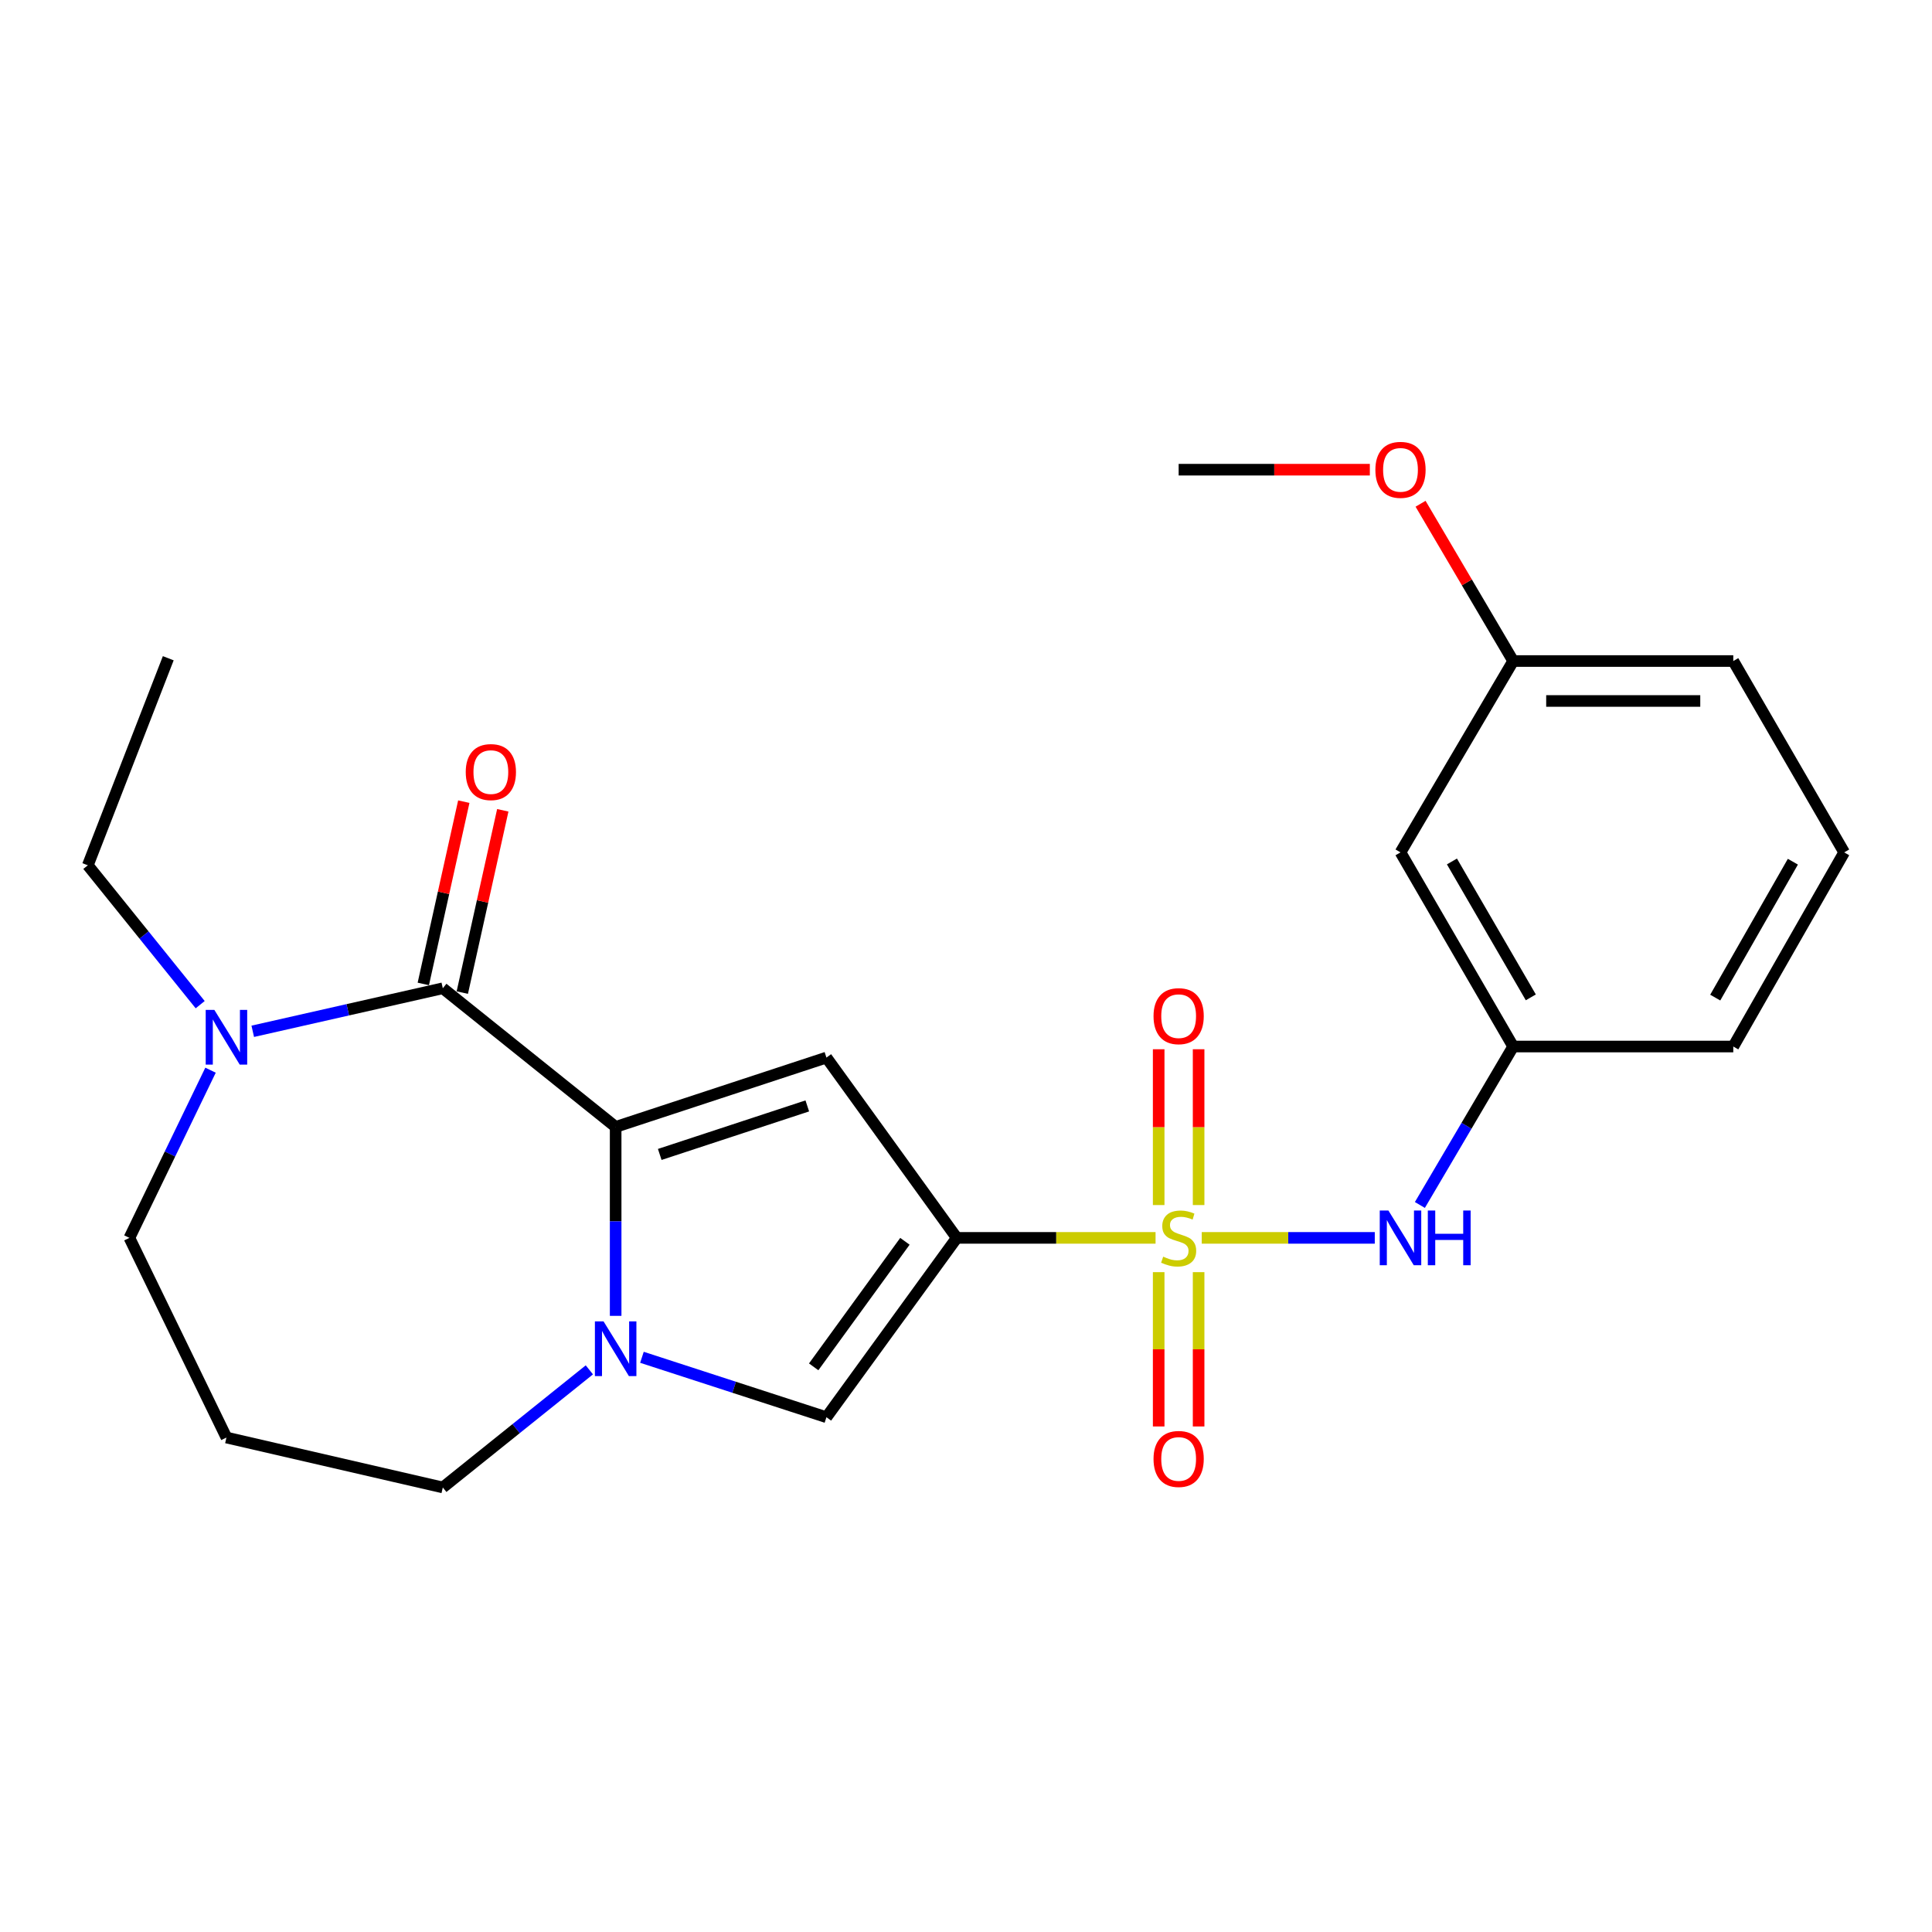 <?xml version='1.0' encoding='iso-8859-1'?>
<svg version='1.1' baseProfile='full'
              xmlns='http://www.w3.org/2000/svg'
                      xmlns:rdkit='http://www.rdkit.org/xml'
                      xmlns:xlink='http://www.w3.org/1999/xlink'
                  xml:space='preserve'
width='1000px' height='1000px' viewBox='0 0 1000 1000'>
<!-- END OF HEADER -->
<rect style='opacity:1.0;fill:#FFFFFF;stroke:none' width='1000' height='1000' x='0' y='0'> </rect>
<path class='bond-0' d='M 598.114,640.723 L 546.669,640.723' style='fill:none;fill-rule:evenodd;stroke:#CCCC00;stroke-width:6px;stroke-linecap:butt;stroke-linejoin:miter;stroke-opacity:1' />
<path class='bond-0' d='M 546.669,640.723 L 495.223,640.723' style='fill:none;fill-rule:evenodd;stroke:#000000;stroke-width:6px;stroke-linecap:butt;stroke-linejoin:miter;stroke-opacity:1' />
<path class='bond-7' d='M 622.016,640.723 L 666.8,640.723' style='fill:none;fill-rule:evenodd;stroke:#CCCC00;stroke-width:6px;stroke-linecap:butt;stroke-linejoin:miter;stroke-opacity:1' />
<path class='bond-7' d='M 666.8,640.723 L 711.584,640.723' style='fill:none;fill-rule:evenodd;stroke:#0000FF;stroke-width:6px;stroke-linecap:butt;stroke-linejoin:miter;stroke-opacity:1' />
<path class='bond-8' d='M 599.73,658.462 L 599.73,698.399' style='fill:none;fill-rule:evenodd;stroke:#CCCC00;stroke-width:6px;stroke-linecap:butt;stroke-linejoin:miter;stroke-opacity:1' />
<path class='bond-8' d='M 599.73,698.399 L 599.73,738.336' style='fill:none;fill-rule:evenodd;stroke:#FF0000;stroke-width:6px;stroke-linecap:butt;stroke-linejoin:miter;stroke-opacity:1' />
<path class='bond-8' d='M 620.4,658.462 L 620.4,698.399' style='fill:none;fill-rule:evenodd;stroke:#CCCC00;stroke-width:6px;stroke-linecap:butt;stroke-linejoin:miter;stroke-opacity:1' />
<path class='bond-8' d='M 620.4,698.399 L 620.4,738.336' style='fill:none;fill-rule:evenodd;stroke:#FF0000;stroke-width:6px;stroke-linecap:butt;stroke-linejoin:miter;stroke-opacity:1' />
<path class='bond-9' d='M 620.4,623.732 L 620.4,583.41' style='fill:none;fill-rule:evenodd;stroke:#CCCC00;stroke-width:6px;stroke-linecap:butt;stroke-linejoin:miter;stroke-opacity:1' />
<path class='bond-9' d='M 620.4,583.41 L 620.4,543.087' style='fill:none;fill-rule:evenodd;stroke:#FF0000;stroke-width:6px;stroke-linecap:butt;stroke-linejoin:miter;stroke-opacity:1' />
<path class='bond-9' d='M 599.73,623.732 L 599.73,583.41' style='fill:none;fill-rule:evenodd;stroke:#CCCC00;stroke-width:6px;stroke-linecap:butt;stroke-linejoin:miter;stroke-opacity:1' />
<path class='bond-9' d='M 599.73,583.41 L 599.73,543.087' style='fill:none;fill-rule:evenodd;stroke:#FF0000;stroke-width:6px;stroke-linecap:butt;stroke-linejoin:miter;stroke-opacity:1' />
<path class='bond-2' d='M 495.223,640.723 L 427.76,547.4' style='fill:none;fill-rule:evenodd;stroke:#000000;stroke-width:6px;stroke-linecap:butt;stroke-linejoin:miter;stroke-opacity:1' />
<path class='bond-5' d='M 495.223,640.723 L 427.76,733.552' style='fill:none;fill-rule:evenodd;stroke:#000000;stroke-width:6px;stroke-linecap:butt;stroke-linejoin:miter;stroke-opacity:1' />
<path class='bond-5' d='M 468.383,642.496 L 421.159,707.476' style='fill:none;fill-rule:evenodd;stroke:#000000;stroke-width:6px;stroke-linecap:butt;stroke-linejoin:miter;stroke-opacity:1' />
<path class='bond-1' d='M 318.66,583.285 L 427.76,547.4' style='fill:none;fill-rule:evenodd;stroke:#000000;stroke-width:6px;stroke-linecap:butt;stroke-linejoin:miter;stroke-opacity:1' />
<path class='bond-1' d='M 341.483,597.537 L 417.853,572.418' style='fill:none;fill-rule:evenodd;stroke:#000000;stroke-width:6px;stroke-linecap:butt;stroke-linejoin:miter;stroke-opacity:1' />
<path class='bond-4' d='M 318.66,583.285 L 229.195,511.527' style='fill:none;fill-rule:evenodd;stroke:#000000;stroke-width:6px;stroke-linecap:butt;stroke-linejoin:miter;stroke-opacity:1' />
<path class='bond-24' d='M 318.66,583.285 L 318.66,632.185' style='fill:none;fill-rule:evenodd;stroke:#000000;stroke-width:6px;stroke-linecap:butt;stroke-linejoin:miter;stroke-opacity:1' />
<path class='bond-24' d='M 318.66,632.185 L 318.66,681.085' style='fill:none;fill-rule:evenodd;stroke:#0000FF;stroke-width:6px;stroke-linecap:butt;stroke-linejoin:miter;stroke-opacity:1' />
<path class='bond-3' d='M 332.267,702.535 L 380.014,718.044' style='fill:none;fill-rule:evenodd;stroke:#0000FF;stroke-width:6px;stroke-linecap:butt;stroke-linejoin:miter;stroke-opacity:1' />
<path class='bond-3' d='M 380.014,718.044 L 427.76,733.552' style='fill:none;fill-rule:evenodd;stroke:#000000;stroke-width:6px;stroke-linecap:butt;stroke-linejoin:miter;stroke-opacity:1' />
<path class='bond-13' d='M 305.052,709.035 L 267.123,739.471' style='fill:none;fill-rule:evenodd;stroke:#0000FF;stroke-width:6px;stroke-linecap:butt;stroke-linejoin:miter;stroke-opacity:1' />
<path class='bond-13' d='M 267.123,739.471 L 229.195,769.908' style='fill:none;fill-rule:evenodd;stroke:#000000;stroke-width:6px;stroke-linecap:butt;stroke-linejoin:miter;stroke-opacity:1' />
<path class='bond-6' d='M 229.195,511.527 L 180.009,522.664' style='fill:none;fill-rule:evenodd;stroke:#000000;stroke-width:6px;stroke-linecap:butt;stroke-linejoin:miter;stroke-opacity:1' />
<path class='bond-6' d='M 180.009,522.664 L 130.823,533.8' style='fill:none;fill-rule:evenodd;stroke:#0000FF;stroke-width:6px;stroke-linecap:butt;stroke-linejoin:miter;stroke-opacity:1' />
<path class='bond-10' d='M 239.284,513.768 L 249.762,466.591' style='fill:none;fill-rule:evenodd;stroke:#000000;stroke-width:6px;stroke-linecap:butt;stroke-linejoin:miter;stroke-opacity:1' />
<path class='bond-10' d='M 249.762,466.591 L 260.241,419.413' style='fill:none;fill-rule:evenodd;stroke:#FF0000;stroke-width:6px;stroke-linecap:butt;stroke-linejoin:miter;stroke-opacity:1' />
<path class='bond-10' d='M 219.106,509.286 L 229.585,462.109' style='fill:none;fill-rule:evenodd;stroke:#000000;stroke-width:6px;stroke-linecap:butt;stroke-linejoin:miter;stroke-opacity:1' />
<path class='bond-10' d='M 229.585,462.109 L 240.063,414.931' style='fill:none;fill-rule:evenodd;stroke:#FF0000;stroke-width:6px;stroke-linecap:butt;stroke-linejoin:miter;stroke-opacity:1' />
<path class='bond-17' d='M 103.614,520.015 L 74.534,483.946' style='fill:none;fill-rule:evenodd;stroke:#0000FF;stroke-width:6px;stroke-linecap:butt;stroke-linejoin:miter;stroke-opacity:1' />
<path class='bond-17' d='M 74.534,483.946 L 45.455,447.877' style='fill:none;fill-rule:evenodd;stroke:#000000;stroke-width:6px;stroke-linecap:butt;stroke-linejoin:miter;stroke-opacity:1' />
<path class='bond-26' d='M 108.968,553.926 L 87.977,597.324' style='fill:none;fill-rule:evenodd;stroke:#0000FF;stroke-width:6px;stroke-linecap:butt;stroke-linejoin:miter;stroke-opacity:1' />
<path class='bond-26' d='M 87.977,597.324 L 66.985,640.723' style='fill:none;fill-rule:evenodd;stroke:#000000;stroke-width:6px;stroke-linecap:butt;stroke-linejoin:miter;stroke-opacity:1' />
<path class='bond-11' d='M 734.926,623.69 L 759.072,582.686' style='fill:none;fill-rule:evenodd;stroke:#0000FF;stroke-width:6px;stroke-linecap:butt;stroke-linejoin:miter;stroke-opacity:1' />
<path class='bond-11' d='M 759.072,582.686 L 783.218,541.682' style='fill:none;fill-rule:evenodd;stroke:#000000;stroke-width:6px;stroke-linecap:butt;stroke-linejoin:miter;stroke-opacity:1' />
<path class='bond-12' d='M 783.218,541.682 L 724.896,441.193' style='fill:none;fill-rule:evenodd;stroke:#000000;stroke-width:6px;stroke-linecap:butt;stroke-linejoin:miter;stroke-opacity:1' />
<path class='bond-12' d='M 792.347,516.233 L 751.521,445.891' style='fill:none;fill-rule:evenodd;stroke:#000000;stroke-width:6px;stroke-linecap:butt;stroke-linejoin:miter;stroke-opacity:1' />
<path class='bond-20' d='M 783.218,541.682 L 897.142,541.682' style='fill:none;fill-rule:evenodd;stroke:#000000;stroke-width:6px;stroke-linecap:butt;stroke-linejoin:miter;stroke-opacity:1' />
<path class='bond-15' d='M 724.896,441.193 L 783.218,342.152' style='fill:none;fill-rule:evenodd;stroke:#000000;stroke-width:6px;stroke-linecap:butt;stroke-linejoin:miter;stroke-opacity:1' />
<path class='bond-14' d='M 229.195,769.908 L 117.212,744.071' style='fill:none;fill-rule:evenodd;stroke:#000000;stroke-width:6px;stroke-linecap:butt;stroke-linejoin:miter;stroke-opacity:1' />
<path class='bond-16' d='M 117.212,744.071 L 66.985,640.723' style='fill:none;fill-rule:evenodd;stroke:#000000;stroke-width:6px;stroke-linecap:butt;stroke-linejoin:miter;stroke-opacity:1' />
<path class='bond-18' d='M 783.218,342.152 L 759.249,301.448' style='fill:none;fill-rule:evenodd;stroke:#000000;stroke-width:6px;stroke-linecap:butt;stroke-linejoin:miter;stroke-opacity:1' />
<path class='bond-18' d='M 759.249,301.448 L 735.28,260.744' style='fill:none;fill-rule:evenodd;stroke:#FF0000;stroke-width:6px;stroke-linecap:butt;stroke-linejoin:miter;stroke-opacity:1' />
<path class='bond-25' d='M 783.218,342.152 L 897.142,342.152' style='fill:none;fill-rule:evenodd;stroke:#000000;stroke-width:6px;stroke-linecap:butt;stroke-linejoin:miter;stroke-opacity:1' />
<path class='bond-25' d='M 800.307,362.822 L 880.053,362.822' style='fill:none;fill-rule:evenodd;stroke:#000000;stroke-width:6px;stroke-linecap:butt;stroke-linejoin:miter;stroke-opacity:1' />
<path class='bond-23' d='M 45.455,447.877 L 87.092,340.705' style='fill:none;fill-rule:evenodd;stroke:#000000;stroke-width:6px;stroke-linecap:butt;stroke-linejoin:miter;stroke-opacity:1' />
<path class='bond-22' d='M 709.025,243.111 L 659.545,243.111' style='fill:none;fill-rule:evenodd;stroke:#FF0000;stroke-width:6px;stroke-linecap:butt;stroke-linejoin:miter;stroke-opacity:1' />
<path class='bond-22' d='M 659.545,243.111 L 610.065,243.111' style='fill:none;fill-rule:evenodd;stroke:#000000;stroke-width:6px;stroke-linecap:butt;stroke-linejoin:miter;stroke-opacity:1' />
<path class='bond-19' d='M 954.545,441.193 L 897.142,541.682' style='fill:none;fill-rule:evenodd;stroke:#000000;stroke-width:6px;stroke-linecap:butt;stroke-linejoin:miter;stroke-opacity:1' />
<path class='bond-19' d='M 927.987,446.014 L 887.805,516.356' style='fill:none;fill-rule:evenodd;stroke:#000000;stroke-width:6px;stroke-linecap:butt;stroke-linejoin:miter;stroke-opacity:1' />
<path class='bond-21' d='M 954.545,441.193 L 897.142,342.152' style='fill:none;fill-rule:evenodd;stroke:#000000;stroke-width:6px;stroke-linecap:butt;stroke-linejoin:miter;stroke-opacity:1' />
<path  class='atom-0' d='M 602.065 650.443
Q 602.385 650.563, 603.705 651.123
Q 605.025 651.683, 606.465 652.043
Q 607.945 652.363, 609.385 652.363
Q 612.065 652.363, 613.625 651.083
Q 615.185 649.763, 615.185 647.483
Q 615.185 645.923, 614.385 644.963
Q 613.625 644.003, 612.425 643.483
Q 611.225 642.963, 609.225 642.363
Q 606.705 641.603, 605.185 640.883
Q 603.705 640.163, 602.625 638.643
Q 601.585 637.123, 601.585 634.563
Q 601.585 631.003, 603.985 628.803
Q 606.425 626.603, 611.225 626.603
Q 614.505 626.603, 618.225 628.163
L 617.305 631.243
Q 613.905 629.843, 611.345 629.843
Q 608.585 629.843, 607.065 631.003
Q 605.545 632.123, 605.585 634.083
Q 605.585 635.603, 606.345 636.523
Q 607.145 637.443, 608.265 637.963
Q 609.425 638.483, 611.345 639.083
Q 613.905 639.883, 615.425 640.683
Q 616.945 641.483, 618.025 643.123
Q 619.145 644.723, 619.145 647.483
Q 619.145 651.403, 616.505 653.523
Q 613.905 655.603, 609.545 655.603
Q 607.025 655.603, 605.105 655.043
Q 603.225 654.523, 600.985 653.603
L 602.065 650.443
' fill='#CCCC00'/>
<path  class='atom-4' d='M 312.4 683.955
L 321.68 698.955
Q 322.6 700.435, 324.08 703.115
Q 325.56 705.795, 325.64 705.955
L 325.64 683.955
L 329.4 683.955
L 329.4 712.275
L 325.52 712.275
L 315.56 695.875
Q 314.4 693.955, 313.16 691.755
Q 311.96 689.555, 311.6 688.875
L 311.6 712.275
L 307.92 712.275
L 307.92 683.955
L 312.4 683.955
' fill='#0000FF'/>
<path  class='atom-7' d='M 110.952 522.722
L 120.232 537.722
Q 121.152 539.202, 122.632 541.882
Q 124.112 544.562, 124.192 544.722
L 124.192 522.722
L 127.952 522.722
L 127.952 551.042
L 124.072 551.042
L 114.112 534.642
Q 112.952 532.722, 111.712 530.522
Q 110.512 528.322, 110.152 527.642
L 110.152 551.042
L 106.472 551.042
L 106.472 522.722
L 110.952 522.722
' fill='#0000FF'/>
<path  class='atom-8' d='M 718.636 626.563
L 727.916 641.563
Q 728.836 643.043, 730.316 645.723
Q 731.796 648.403, 731.876 648.563
L 731.876 626.563
L 735.636 626.563
L 735.636 654.883
L 731.756 654.883
L 721.796 638.483
Q 720.636 636.563, 719.396 634.363
Q 718.196 632.163, 717.836 631.483
L 717.836 654.883
L 714.156 654.883
L 714.156 626.563
L 718.636 626.563
' fill='#0000FF'/>
<path  class='atom-8' d='M 739.036 626.563
L 742.876 626.563
L 742.876 638.603
L 757.356 638.603
L 757.356 626.563
L 761.196 626.563
L 761.196 654.883
L 757.356 654.883
L 757.356 641.803
L 742.876 641.803
L 742.876 654.883
L 739.036 654.883
L 739.036 626.563
' fill='#0000FF'/>
<path  class='atom-9' d='M 597.065 755.151
Q 597.065 748.351, 600.425 744.551
Q 603.785 740.751, 610.065 740.751
Q 616.345 740.751, 619.705 744.551
Q 623.065 748.351, 623.065 755.151
Q 623.065 762.031, 619.665 765.951
Q 616.265 769.831, 610.065 769.831
Q 603.825 769.831, 600.425 765.951
Q 597.065 762.071, 597.065 755.151
M 610.065 766.631
Q 614.385 766.631, 616.705 763.751
Q 619.065 760.831, 619.065 755.151
Q 619.065 749.591, 616.705 746.791
Q 614.385 743.951, 610.065 743.951
Q 605.745 743.951, 603.385 746.751
Q 601.065 749.551, 601.065 755.151
Q 601.065 760.871, 603.385 763.751
Q 605.745 766.631, 610.065 766.631
' fill='#FF0000'/>
<path  class='atom-10' d='M 597.065 525.961
Q 597.065 519.161, 600.425 515.361
Q 603.785 511.561, 610.065 511.561
Q 616.345 511.561, 619.705 515.361
Q 623.065 519.161, 623.065 525.961
Q 623.065 532.841, 619.665 536.761
Q 616.265 540.641, 610.065 540.641
Q 603.825 540.641, 600.425 536.761
Q 597.065 532.881, 597.065 525.961
M 610.065 537.441
Q 614.385 537.441, 616.705 534.561
Q 619.065 531.641, 619.065 525.961
Q 619.065 520.401, 616.705 517.601
Q 614.385 514.761, 610.065 514.761
Q 605.745 514.761, 603.385 517.561
Q 601.065 520.361, 601.065 525.961
Q 601.065 531.681, 603.385 534.561
Q 605.745 537.441, 610.065 537.441
' fill='#FF0000'/>
<path  class='atom-11' d='M 241.067 399.624
Q 241.067 392.824, 244.427 389.024
Q 247.787 385.224, 254.067 385.224
Q 260.347 385.224, 263.707 389.024
Q 267.067 392.824, 267.067 399.624
Q 267.067 406.504, 263.667 410.424
Q 260.267 414.304, 254.067 414.304
Q 247.827 414.304, 244.427 410.424
Q 241.067 406.544, 241.067 399.624
M 254.067 411.104
Q 258.387 411.104, 260.707 408.224
Q 263.067 405.304, 263.067 399.624
Q 263.067 394.064, 260.707 391.264
Q 258.387 388.424, 254.067 388.424
Q 249.747 388.424, 247.387 391.224
Q 245.067 394.024, 245.067 399.624
Q 245.067 405.344, 247.387 408.224
Q 249.747 411.104, 254.067 411.104
' fill='#FF0000'/>
<path  class='atom-19' d='M 711.896 243.191
Q 711.896 236.391, 715.256 232.591
Q 718.616 228.791, 724.896 228.791
Q 731.176 228.791, 734.536 232.591
Q 737.896 236.391, 737.896 243.191
Q 737.896 250.071, 734.496 253.991
Q 731.096 257.871, 724.896 257.871
Q 718.656 257.871, 715.256 253.991
Q 711.896 250.111, 711.896 243.191
M 724.896 254.671
Q 729.216 254.671, 731.536 251.791
Q 733.896 248.871, 733.896 243.191
Q 733.896 237.631, 731.536 234.831
Q 729.216 231.991, 724.896 231.991
Q 720.576 231.991, 718.216 234.791
Q 715.896 237.591, 715.896 243.191
Q 715.896 248.911, 718.216 251.791
Q 720.576 254.671, 724.896 254.671
' fill='#FF0000'/>
</svg>
